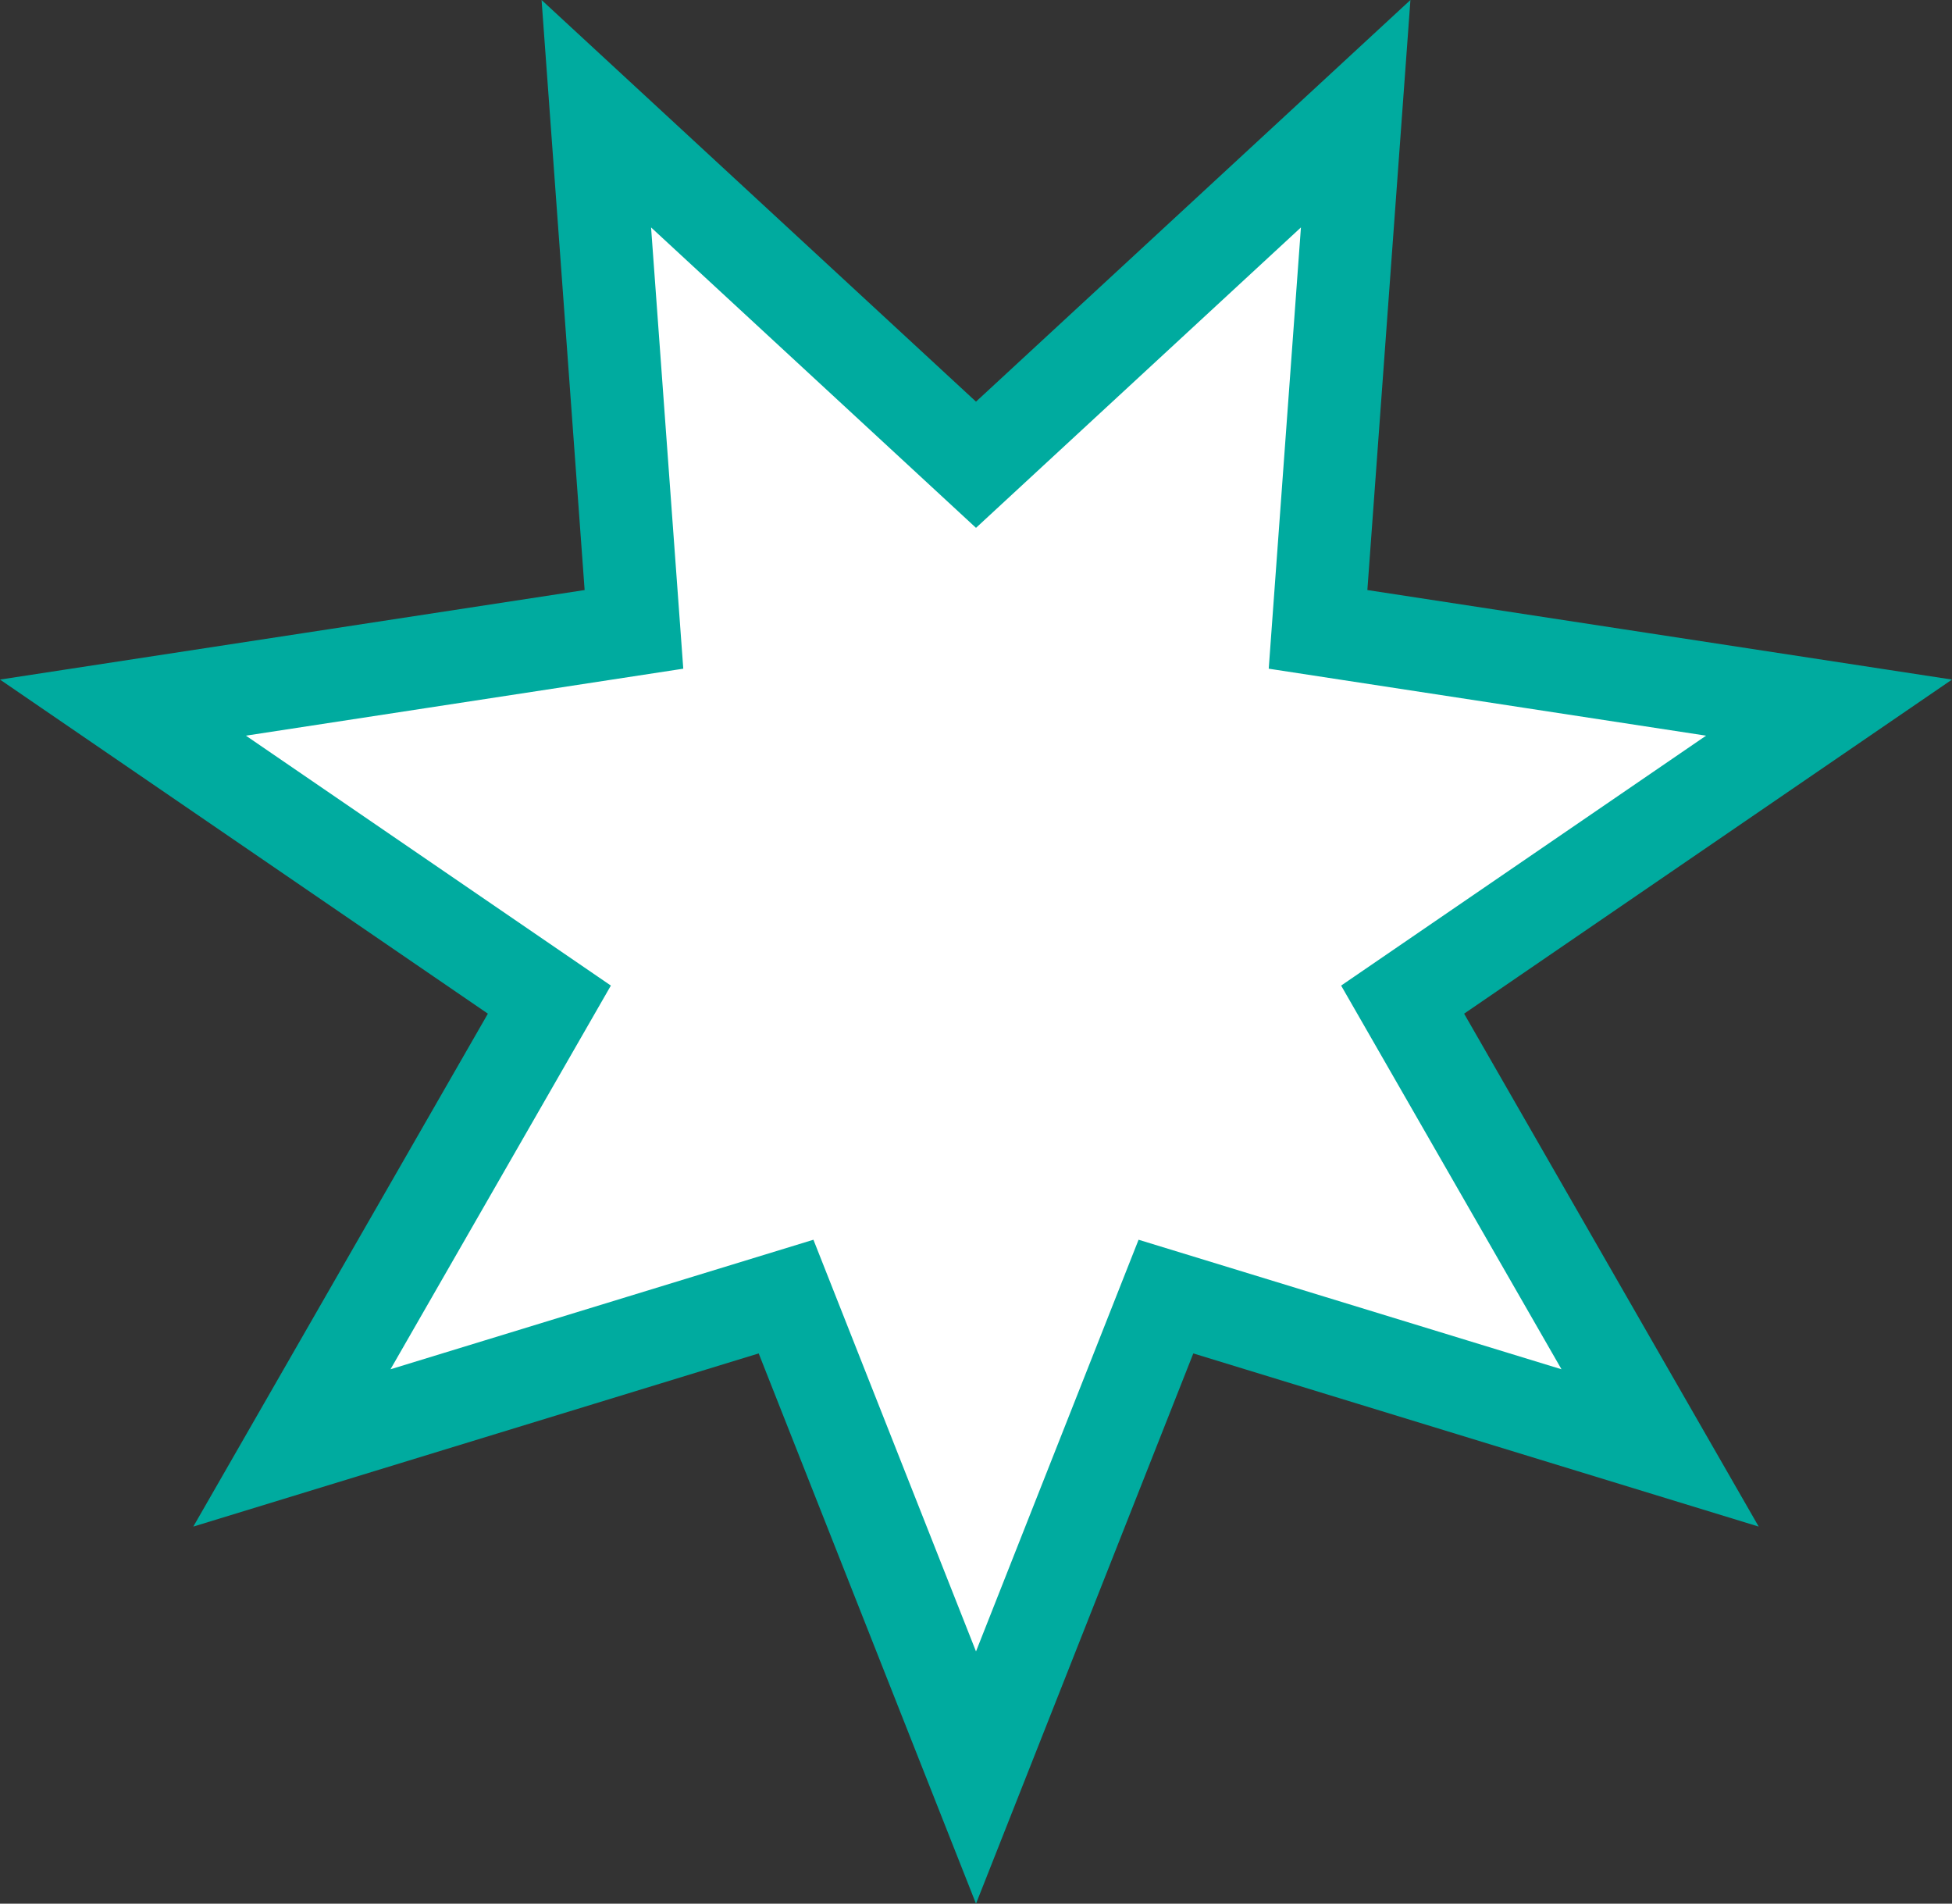 <?xml version="1.0" encoding="UTF-8" standalone="no"?>
<!-- Generator: Adobe Illustrator 23.0.6, SVG Export Plug-In . SVG Version: 6.00 Build 0)  -->

<svg
   xmlns:dc="http://purl.org/dc/elements/1.1/"
   xmlns:cc="http://creativecommons.org/ns#"
   xmlns:rdf="http://www.w3.org/1999/02/22-rdf-syntax-ns#"
   xmlns:svg="http://www.w3.org/2000/svg"
   xmlns="http://www.w3.org/2000/svg"
   xmlns:sodipodi="http://sodipodi.sourceforge.net/DTD/sodipodi-0.dtd"
   xmlns:inkscape="http://www.inkscape.org/namespaces/inkscape"
   version="1.1"
   id="Ebene_1"
   x="0px"
   y="0px"
   viewBox="0 0 98.556 96.096"
   xml:space="preserve"
   sodipodi:docname="Icon Nachtwanderung.svg"
   width="98.556"
   height="96.096"
   inkscape:version="0.92.4 (5da689c313, 2019-01-14)"><rect x="0" y="0" width="98.556" height="96.096" fill="#333333" stroke="none"/><defs
   id="defs9" /><sodipodi:namedview
   pagecolor="#ffffff"
   bordercolor="#666666"
   borderopacity="1"
   objecttolerance="10"
   gridtolerance="10"
   guidetolerance="10"
   inkscape:pageopacity="0"
   inkscape:pageshadow="2"
   inkscape:window-width="679"
   inkscape:window-height="480"
   id="namedview7"
   showgrid="false"
   inkscape:zoom="1.5136938"
   inkscape:cx="49.277817"
   inkscape:cy="48.361533"
   inkscape:window-x="0"
   inkscape:window-y="0"
   inkscape:window-maximized="0"
   inkscape:current-layer="Ebene_1" />
<style
   type="text/css"
   id="style2">
	.st0{fill:#FFFFFF;stroke:#00AB9F;stroke-width:4.678;stroke-miterlimit:10;}
</style>
<polygon
   class="st0"
   points="137.74,61.99 163.54,65.94 142.01,80.68 155.01,103.31 130.06,95.67 120.47,119.95 110.88,95.67 85.93,103.31 98.93,80.68 77.4,65.94 103.2,61.99 101.3,35.96 120.47,53.68 139.64,35.96 "
   id="polygon4"
   style="fill:#ffffff;stroke:#00ab9f;stroke-width:4.678;stroke-miterlimit:10"
   transform="translate(-71.192,-30.22)" />
</svg>